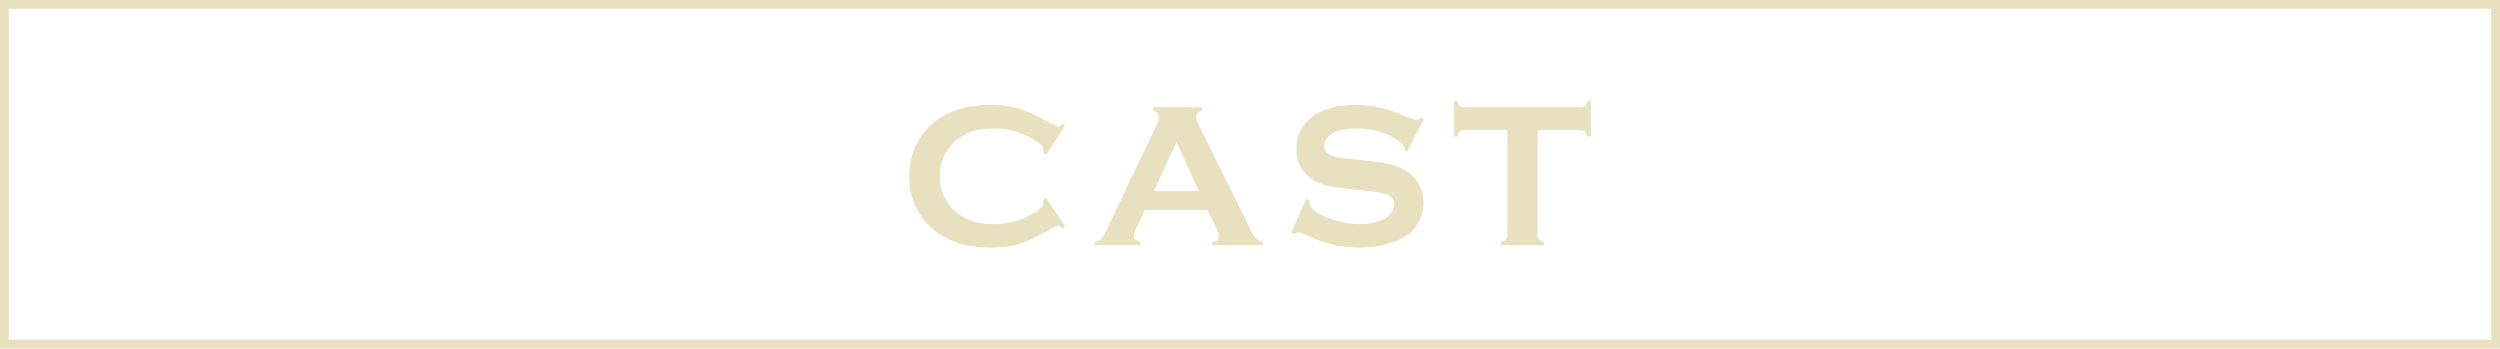 <?xml version="1.0" encoding="UTF-8"?><svg id="_レイヤー_1" xmlns="http://www.w3.org/2000/svg" viewBox="0 0 285.419 39.792"><defs><style>.cls-1{fill:#e8e0be;}.cls-2{fill:none;stroke:#e8e0be;stroke-miterlimit:10;}</style></defs><rect class="cls-2" x=".5" y=".5" width="284.419" height="38.792"/><g><path class="cls-1" d="m119.419,22.588l2.19,3.28-.3.208c-.216-.2-.392-.3-.53-.3s-.527.185-1.164.554c-1.322.763-2.436,1.277-3.338,1.543-.903.266-1.977.398-3.223.398-2.482,0-4.52-.588-6.109-1.764-.938-.684-1.676-1.533-2.214-2.548-.622-1.16-.934-2.439-.934-3.839,0-1.906.558-3.562,1.671-4.969,1.676-2.113,4.209-3.17,7.598-3.17,1.245,0,2.313.13,3.205.392s2.006.776,3.344,1.545c.637.361,1.025.542,1.164.542s.314-.1.53-.3l.3.207-2.19,3.286-.312-.207c.016-.122.023-.226.023-.31,0-.223-.097-.431-.289-.626-.191-.195-.533-.431-1.025-.707-1.36-.766-2.802-1.148-4.323-1.148-1.798,0-3.231.449-4.3,1.348-1.261,1.052-1.891,2.427-1.891,4.123s.63,3.071,1.891,4.123c1.068.898,2.502,1.348,4.3,1.348,1.521,0,2.963-.385,4.323-1.153.492-.276.834-.513,1.025-.709.192-.196.289-.405.289-.628,0-.085-.008-.185-.023-.3l.312-.22Z"/><path class="cls-1" d="m137.861,23.983h-7.152l-1.059,2.213c-.146.308-.221.55-.221.727,0,.339.258.573.771.703v.369h-5.205v-.369c.308-.062.542-.169.703-.322.162-.154.346-.454.555-.899l5.787-12.094c.184-.384.275-.691.275-.922,0-.354-.223-.607-.668-.761v-.369h5.58v.369c-.455.131-.682.357-.682.68,0,.224.074.477.221.761l5.994,12.128c.254.516.477.867.668,1.056.193.188.451.312.773.374v.369h-5.793v-.369c.508-.084.764-.322.764-.715,0-.161-.078-.399-.232-.715l-1.08-2.213Zm-.988-2.156l-2.553-5.605-2.592,5.605h5.145Z"/><path class="cls-1" d="m162.543,13.592l-1.881,3.705-.322-.185c.008-.077.012-.139.012-.185,0-.261-.223-.542-.668-.842-1.369-.953-2.975-1.43-4.82-1.43-.814,0-1.533.101-2.154.3-.455.153-.82.384-1.102.691-.281.307-.42.641-.42,1.001,0,.592.355.995,1.07,1.21.369.107,1.162.223,2.375.346l1.811.184c1.076.115,1.947.272,2.611.473.664.199,1.254.479,1.77.841.523.376.936.872,1.24,1.486.303.614.455,1.271.455,1.97,0,1.105-.357,2.089-1.072,2.949-.646.783-1.648,1.363-3.01,1.739-1.014.284-2.102.426-3.262.426-2.084,0-4.139-.499-6.168-1.498-.432-.2-.688-.3-.773-.3-.1,0-.256.084-.473.253l-.334-.173,1.707-3.861.334.161v.149c0,.347.166.665.496.957.5.446,1.271.83,2.316,1.153,1.045.322,2.037.484,2.975.484,1.021,0,1.895-.173,2.617-.519.4-.191.719-.446.957-.765s.357-.65.357-.995c0-.521-.281-.894-.842-1.116-.393-.153-1.184-.296-2.375-.426l-1.775-.185c-1.191-.123-2.033-.24-2.525-.352-.49-.111-.982-.29-1.475-.536-.699-.347-1.25-.865-1.648-1.558-.361-.623-.543-1.339-.543-2.146,0-1.33.457-2.431,1.373-3.3,1.199-1.146,2.996-1.719,5.395-1.719,1.008,0,1.945.102,2.812.307.869.204,1.953.581,3.252,1.129.445.178.719.267.818.267.162,0,.35-.089.564-.267l.324.174Z"/><path class="cls-1" d="m175.533,14.852v11.932c0,.238.053.419.162.542.107.123.299.224.576.3v.369h-4.912v-.369c.277-.076.469-.177.576-.3s.162-.304.162-.542v-11.932h-4.889c-.23,0-.406.053-.529.158s-.223.299-.301.58h-.369v-4.07h.369c.086.28.188.474.307.579.119.106.293.159.523.159h13.201c.238,0,.418-.053.541-.159.123-.105.223-.299.301-.579h.369v4.07h-.369c-.078-.281-.178-.475-.301-.58s-.303-.158-.541-.158h-4.877Z"/></g></svg>